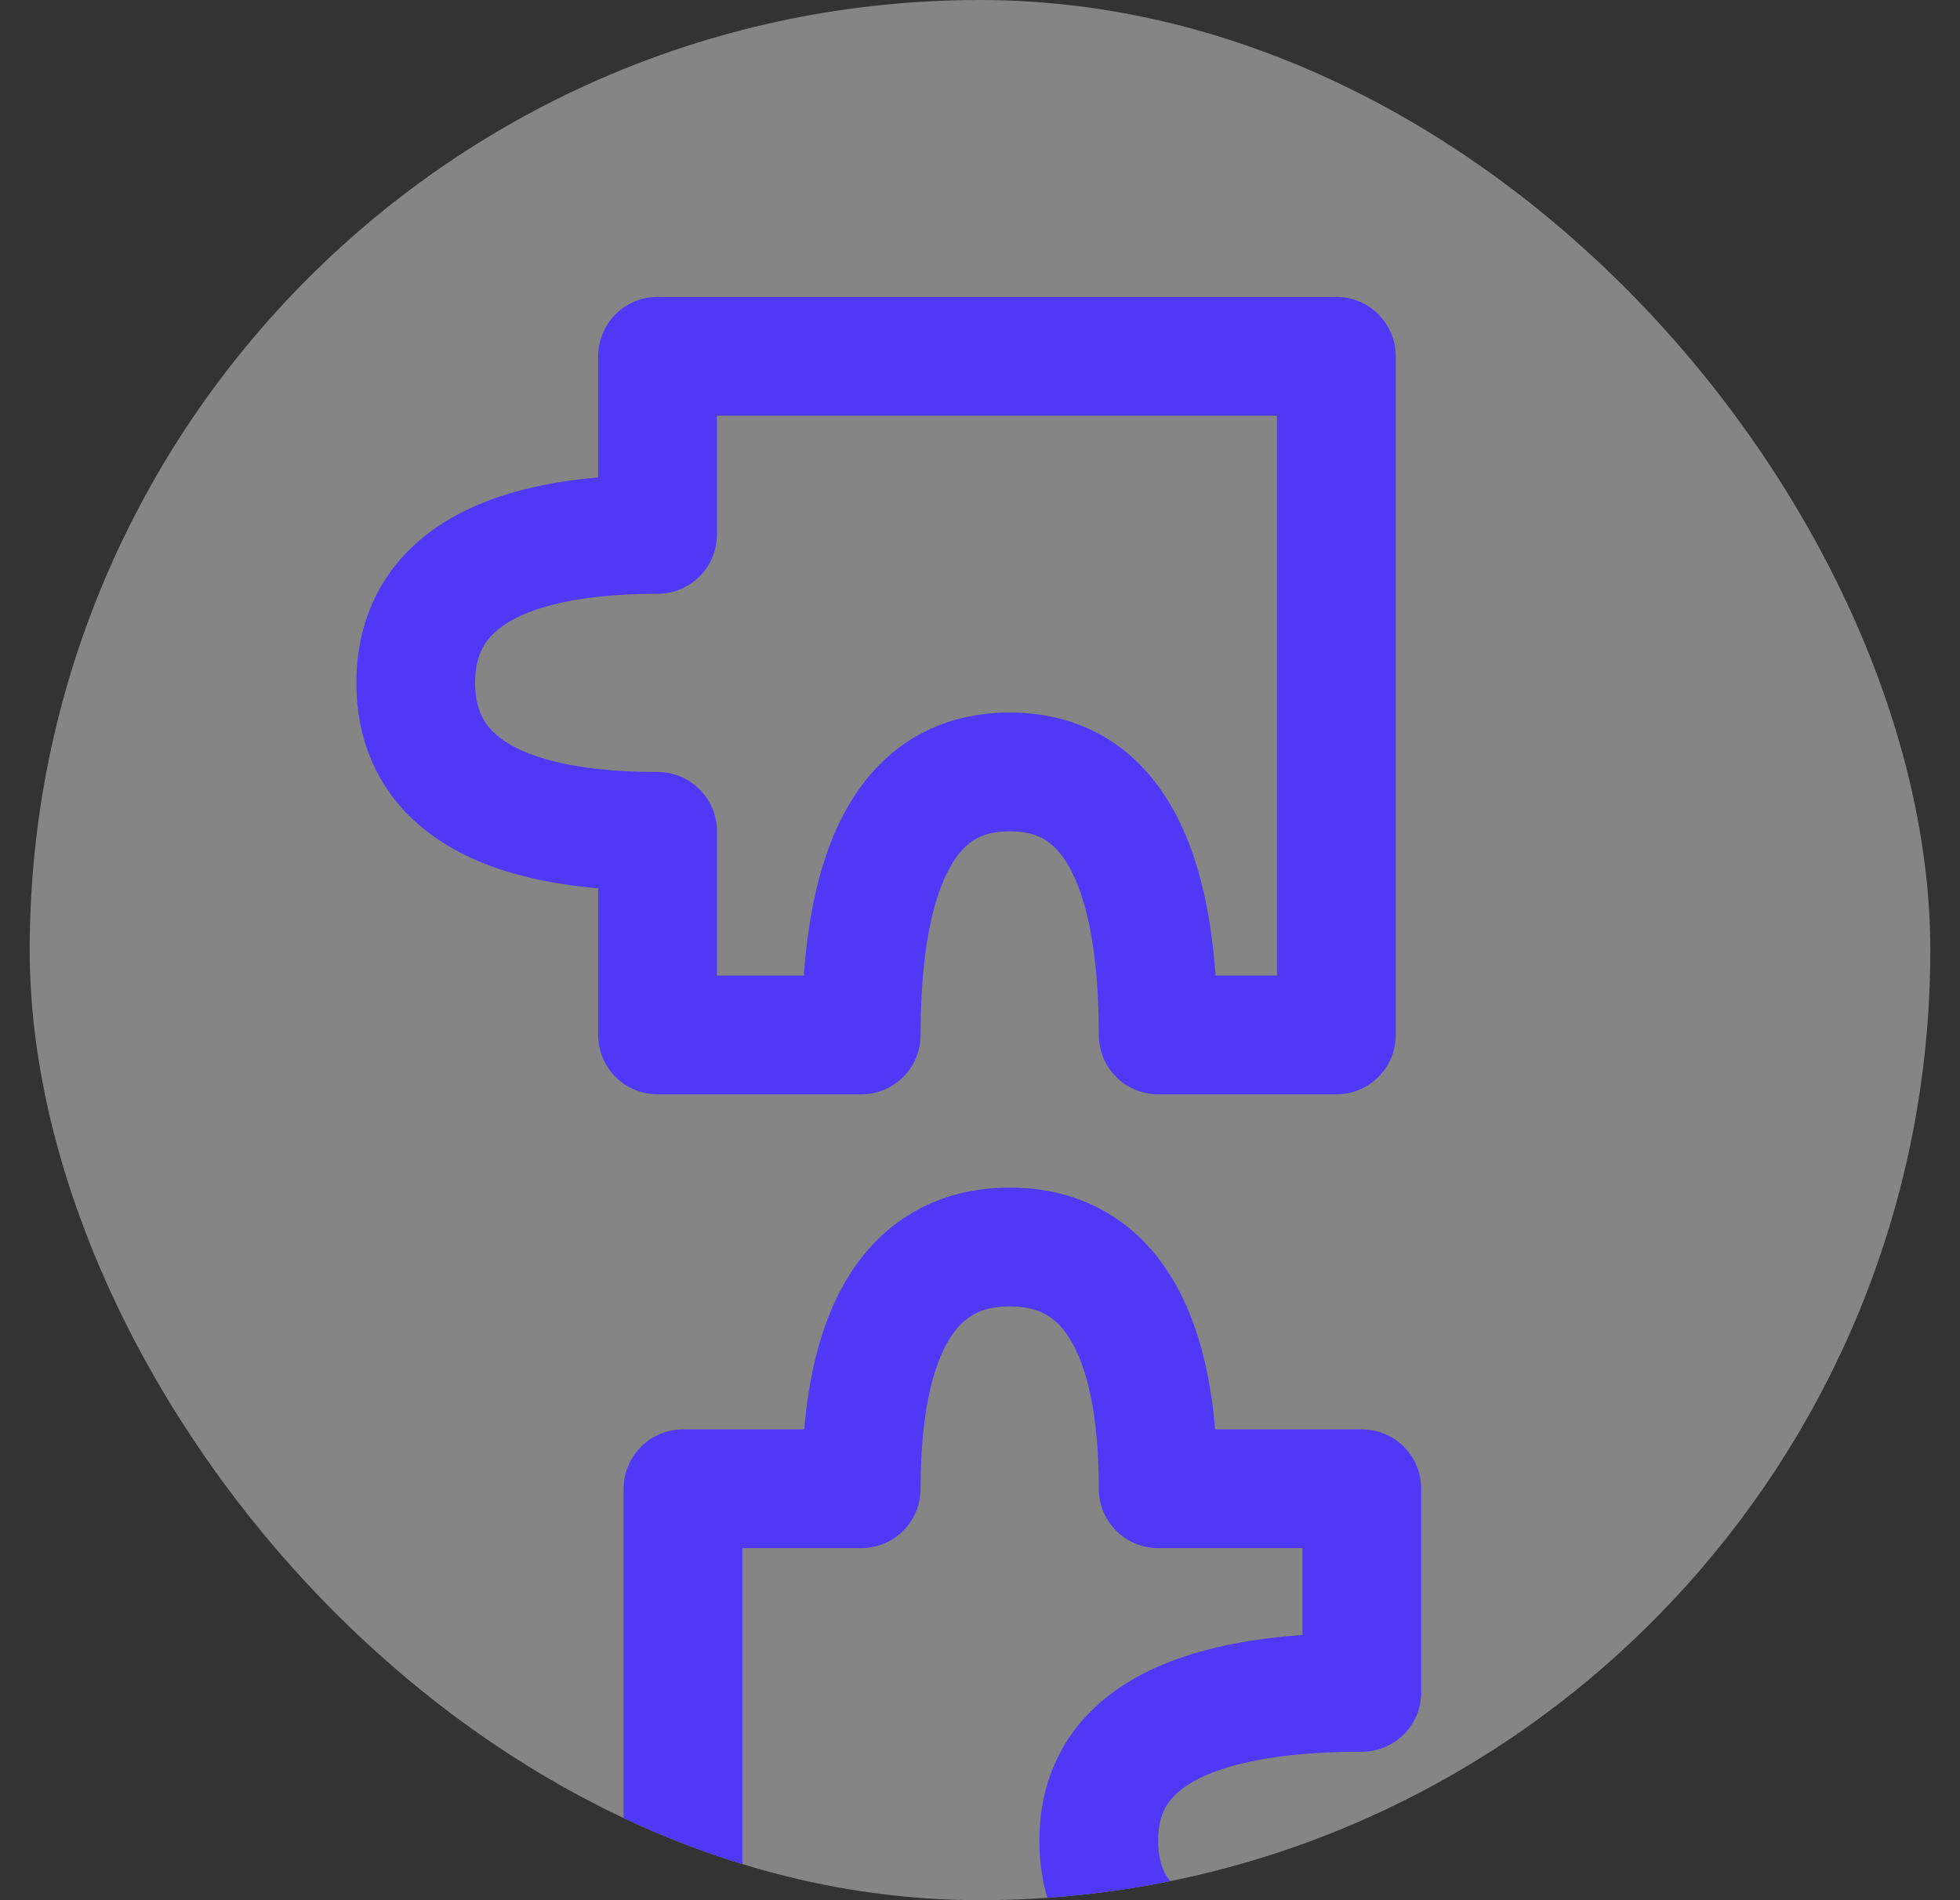 <svg width="33" height="32" viewBox="0 0 33 32" fill="none" xmlns="http://www.w3.org/2000/svg">
<rect x="0" y="0" width="33" height="32" fill="#333333" stroke="none"/>
<g clip-path="url(#clip0_3814_6218)">
<rect x="0.5" width="32" height="32" rx="16" fill="white" fill-opacity="0.4"/>
<path d="M11.071 6H22.5V17.429H19.5C19.5 13.5 18 13 17 13C16 13 14.5 13.5 14.5 17.429H11.071V14C7.5 14 7 12.5 7 11.5C7 10.5 7.5 9 11.071 9V6Z" stroke="#4F39F6" stroke-width="2" stroke-linejoin="round"/>
<path d="M11.5 25.071L11.5 36.5L22.929 36.5L22.929 33.5C19 33.5 18.5 32 18.5 31C18.5 30 19 28.5 22.929 28.5L22.929 25.071L19.5 25.071C19.5 21.5 18 21 17 21C16 21 14.5 21.5 14.5 25.071L11.5 25.071Z" stroke="#4F39F6" stroke-width="2" stroke-linejoin="round"/>
</g>
<defs>
<clipPath id="clip0_3814_6218">
<rect x="0.5" width="32" height="32" rx="16" fill="white"/>
</clipPath>
</defs>
</svg>
